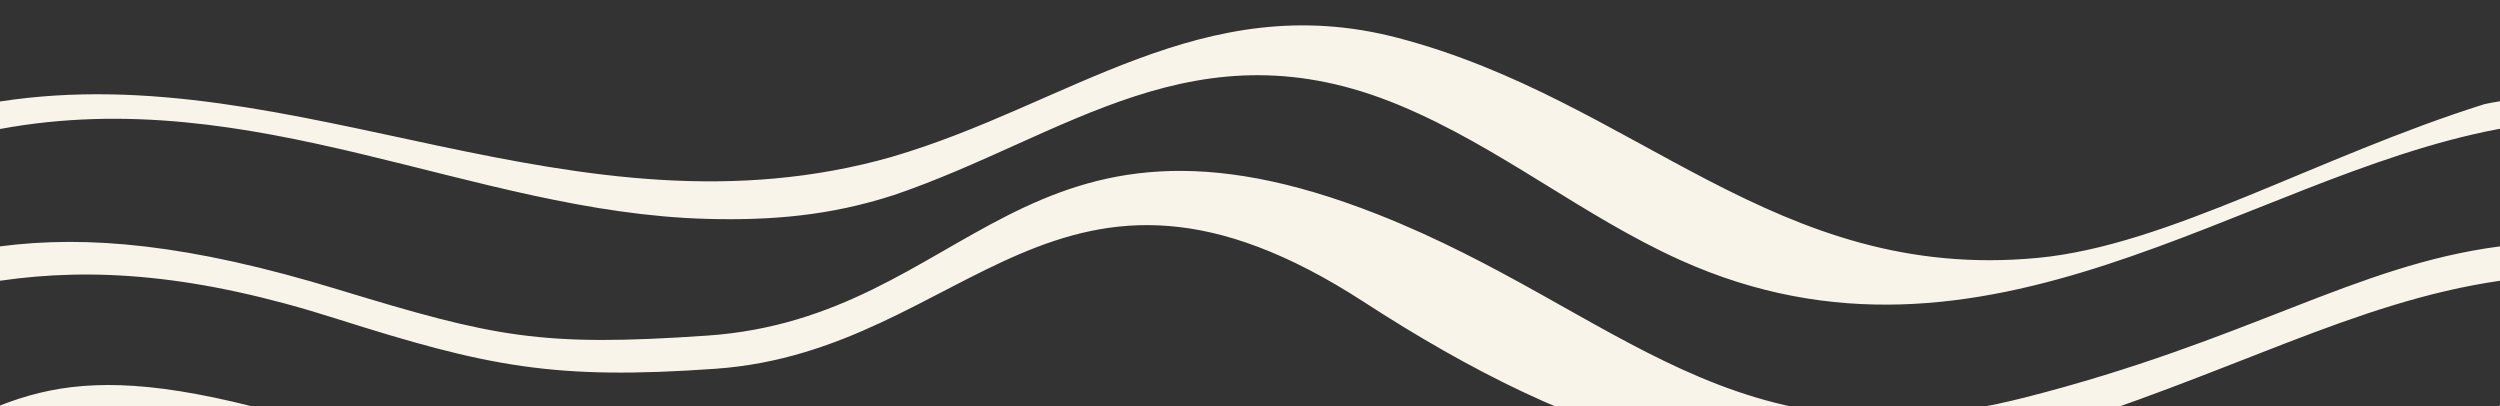 <?xml version="1.0" encoding="UTF-8"?>
<svg xmlns="http://www.w3.org/2000/svg" width="640" height="104" viewBox="0 0 640 104" fill="none">
  <rect x="0" y="0" width="640" height="104" fill="#333333" stroke="none"/>
  <g clip-path="url(#clip0_18558_8333)">
    <path fill-rule="evenodd" clip-rule="evenodd" d="M640 103.808C616.096 113.184 595.264 132.384 523.968 139.072C442.048 146.72 382.304 106.56 334.464 106.912C252.288 107.488 227.424 165.696 157.92 137.12C55.648 95.104 26.016 93.632 0 103.808V123.424C29.312 116.48 63.52 111.36 84.352 120.864C110.752 132.896 132.736 145.856 161.312 153.44C229.984 171.712 258.08 117.408 333.952 114.976C365.696 113.952 392.928 127.008 422.88 135.392C491.264 154.496 541.152 151.04 609.28 131.584C618.08 129.056 628.704 126.112 640.032 123.424V103.808H640ZM355.968 622.816C385.664 616.832 422.624 621.088 449.792 634.944C452.96 636.576 456.224 638.272 459.52 640H483.072C451.52 625.184 416.48 602.56 354.752 615.424C325.888 621.44 297.152 633.76 267.008 640H297.088C316.768 633.92 336.064 626.848 355.968 622.816ZM604.64 640L607.68 638.496C624.256 630.336 632.192 625.92 640 624.416V600.032C631.52 602.08 622.592 607.392 607.072 616.896C593.568 625.152 580.448 633.504 566.528 639.968H604.64V640ZM157.952 640C124.64 632.864 81.824 616.608 45.152 606.688C21.504 600.288 11.168 597.344 0 600.032V624.416C8.896 622.72 17.568 624.8 38.528 629.504C52.384 632.608 66.72 636.32 81.728 639.968H157.952V640ZM640 63.072V71.872C602.496 77.312 571.232 95.808 520.96 111.232C456.096 131.136 404.064 112.896 349.12 77.28C270.688 26.432 247.936 89.792 183.2 94.4C141.632 97.344 124.832 93.856 85.952 81.536C50.4 70.208 23.936 68.384 0 71.872V63.072C22.336 60.16 48.288 62.432 86.56 74.112C126.784 86.368 138.464 88.832 180.992 85.92C248.512 81.28 261.44 18.816 352.864 54.944C414.56 79.328 443.776 120.8 518.368 101.76C575.68 87.168 602.88 67.904 640 63.072ZM430.176 66.592C405.184 55.328 384.032 37.696 358.336 26.976C306.016 5.152 272.864 34.976 228.704 49.984H228.672C212.576 55.2 197.472 56.48 180.96 56.032C120.896 54.4 65.152 20.96 0 33.024V25.984C76.032 14.208 147.104 63.296 228.416 40.128L228.48 40.096C273.28 27.008 307.904 -3.328 357.728 9.664C419.104 25.696 454.336 72.416 521.696 66.016C555.04 62.848 593.216 40.128 636.032 26.656C637.312 26.368 638.656 26.144 640 25.92V32.96C639.776 32.992 639.552 33.056 639.328 33.088C573.888 45.536 508.192 101.728 430.176 66.592ZM606.016 553.088C622.08 556.64 627.36 562.816 640 575.808V581.12C631.872 574.912 625.632 564.8 605.376 559.264C569.792 549.504 542.016 547.488 505.44 553.728C436.32 565.536 381.408 601.312 337.152 610.464C267.648 624.8 239.872 591.328 189.664 565.056C184.256 562.24 178.592 559.488 172.608 556.896C136.128 541.152 119.712 546.496 85.312 562.72C25.92 590.816 11.168 589.664 0 581.152V575.84C8.512 584.256 21.696 579.424 44.224 571.136C57.12 566.4 69.152 559.424 81.408 553.216C114.336 536.544 132.064 530.272 169.152 540.096C207.584 550.272 233.6 568.768 264.736 581.28C284.768 589.344 306.912 594.88 335.84 594.144C367.808 593.312 391.424 581.12 420.8 570.464C449.28 560.128 477.408 550.624 507.52 546.56C546.624 541.28 568.288 544.736 606.016 553.088ZM604 532.256C573.44 522.976 539.584 515.52 507.616 520.064C438.496 529.888 419.808 583.776 338.464 538.272C311.616 523.264 294.976 509.408 264.32 500.384L260.448 499.296C164.768 473.632 90.752 545.056 0 538.88V550.464C26.144 551.424 63.744 550.688 88.384 542.4C115.104 533.408 143.296 520.512 170.08 513.408C244.576 493.632 272.928 532.192 336.256 557.824C415.968 590.08 437.376 542.368 508.256 530.048C558.496 521.312 598.016 538.56 640 550.464V538.88C628.32 538.112 616.32 536 604 532.256ZM530.624 436.32C557.376 437.472 582.592 448.992 607.68 461.344C624.256 469.504 632.192 473.92 640 475.424V499.808C631.52 497.76 622.592 492.448 607.072 482.944C583.936 468.768 561.888 454.4 534.912 449.504C481.6 439.84 449.856 504.256 354.752 484.448C325.856 478.432 297.088 466.08 266.88 459.84L264.704 459.392C229.824 452.864 198.368 452.352 164.416 458.56C130.304 464.8 84.224 482.592 45.152 493.152C21.504 499.552 11.168 502.496 0 499.808V475.424C8.896 477.12 17.568 475.04 38.528 470.336C98.848 456.8 167.872 431.744 264.704 451.456L270.816 452.736C299.904 459.136 327.296 471.232 355.936 477.024C385.632 483.008 422.592 478.752 449.76 464.896C474.08 452.544 502.656 435.136 530.624 436.32ZM529.856 380.352C473.984 387.392 422.048 426.56 363.904 438.816C324 447.232 294.144 444.704 264.736 437.76C237.856 431.424 211.36 421.44 177.856 412.8C150.528 405.76 105.6 406.208 79.648 418.144C63.68 425.472 15.84 420.48 0.032 412.64V440.512C19.904 445.664 57.696 439.264 76.128 430.016C102.624 416.736 140.736 412.736 169.6 418.72C201.056 425.248 231.808 436.544 263.264 443.392L263.392 443.424L263.52 443.456L263.648 443.488L263.776 443.52L263.904 443.552L264.032 443.584L264.16 443.616L264.288 443.648H264.352H264.416L264.544 443.68L264.672 443.712C296.896 450.56 318.176 452.832 353.76 447.744C382.624 443.616 413.44 434.656 441.344 425.952C471.424 416.576 495.616 406.048 527.712 402.944C574.944 398.4 605.888 423.616 639.968 440.48V412.608C607.04 397.088 577.888 374.304 529.856 380.352ZM508.288 367.2C537.696 356.064 563.936 348.48 594.912 343.168C611.008 340.416 625.728 339.328 640 339.072V343.36C635.968 343.456 632.384 343.584 629.472 343.776C632.896 344.704 636.384 345.856 640 347.168V352.64C625.056 348.448 609.28 347.68 594.016 350.272C564.736 355.264 536.544 364.896 508.96 375.872C448.448 399.936 397.088 422.624 332.64 393.632C263.648 362.592 244.128 325.536 175.008 358.528C137.824 376.256 131.2 381.408 88.352 382.464C52.448 383.328 32.288 361.856 0 352.64V347.168C27.264 357.184 59.424 376.8 86.944 374.368C105.312 372.736 116.576 374.048 134.368 366.784C233.472 326.336 237.024 315.488 336.48 371.232C405.024 409.664 440.64 392.864 508.288 367.2ZM513.248 339.84C454.496 355.68 416.736 296.448 351.04 282.72C287.968 269.568 230.4 305.024 172.224 324C145.152 332.832 121.344 339.008 92.512 340.16C58.016 341.536 29.984 338.528 0 339.072V343.36C21.28 342.848 55.008 343.616 69.088 345.536C92.416 348.704 151.904 338.592 178.368 330.24C207.52 321.056 235.36 308.256 264.672 299.68C269.184 298.368 273.568 297.248 277.792 296.352C337.92 283.488 363.392 310.112 413.312 332.64C467.968 357.312 494.08 365.408 549.312 336.256C581.28 319.36 611.328 308.864 640 301.472V286.592C629.216 293.344 615.04 301.984 593.536 306.944C565.536 312.896 540.672 332.448 513.248 339.84ZM520.832 187.264C559.936 199.2 599.392 218.752 640 229.92V237.728C627.2 234.4 614.496 230.272 601.568 225.888C574.336 216.672 546.816 204.032 519.232 196.928C443.072 177.344 415.36 219.04 353.056 243.584C344.32 247.04 336.16 249.504 328.512 251.168C338.272 253.632 348.448 256.544 359.232 259.904C397.952 271.872 410.08 275.904 451.776 273.44C486.208 271.392 501.568 257.856 531.232 244.032C564.288 228.64 584.192 228.448 618.592 240.352C626.016 242.912 633.088 246.816 640.032 251.04V268.96C634.784 266.016 628.96 262.816 622.368 259.392C590.176 242.624 569.952 238.592 535.872 253.696C506.048 266.912 487.52 280.8 453.44 281.952C410.112 283.392 398.368 279.648 358.08 267.232C326.112 257.408 289.664 249.472 256.224 249.696H256.192C226.304 250.144 198.176 255.616 169.664 265.44C115.328 284.192 60.704 285.856 0 301.504V286.624C8.896 281.056 15.52 276.768 22.016 276.928L0 268.928V251.008C31.456 272.896 136.096 263.072 173.408 253.152C199.008 246.336 224.864 241.664 251.424 241.088H251.648H252.576C189.248 211.616 156.16 203.584 86.656 224.352C70.624 229.152 14.944 239.712 0 237.728V229.92C10.304 233.056 72.64 220.96 85.568 217.088C113.344 208.768 131.744 203.264 156.096 202.72L155.36 202.336C131.328 189.312 108.928 173.056 83.648 162.624C41.728 145.28 38.848 201.92 0 199.872V182.592C33.184 180.992 40.224 136.544 82.016 146.944C108.512 153.536 133.408 167.648 157.984 179.296C169.696 184.832 180.16 189.12 189.76 192.32C245.536 210.144 272.16 194.144 331.232 177.408C402.56 157.216 438.016 142.464 514.208 159.168C566.976 170.72 606.816 184.224 640 182.624V199.904C601.152 197.856 554.144 174.624 509.888 164.192C439.52 147.584 391.808 165.408 328.8 193.472C304.8 204.16 277.76 216.096 252.128 220.672L238.72 222.4L253.056 229.824C322.08 264.352 427.136 158.656 520.832 187.264Z" fill="#F9F4E9"></path>
  </g>
  <defs>
    <clipPath id="clip0_18558_8333">
      <rect width="640" height="104" fill="white"></rect>
    </clipPath>
  </defs>
</svg>

